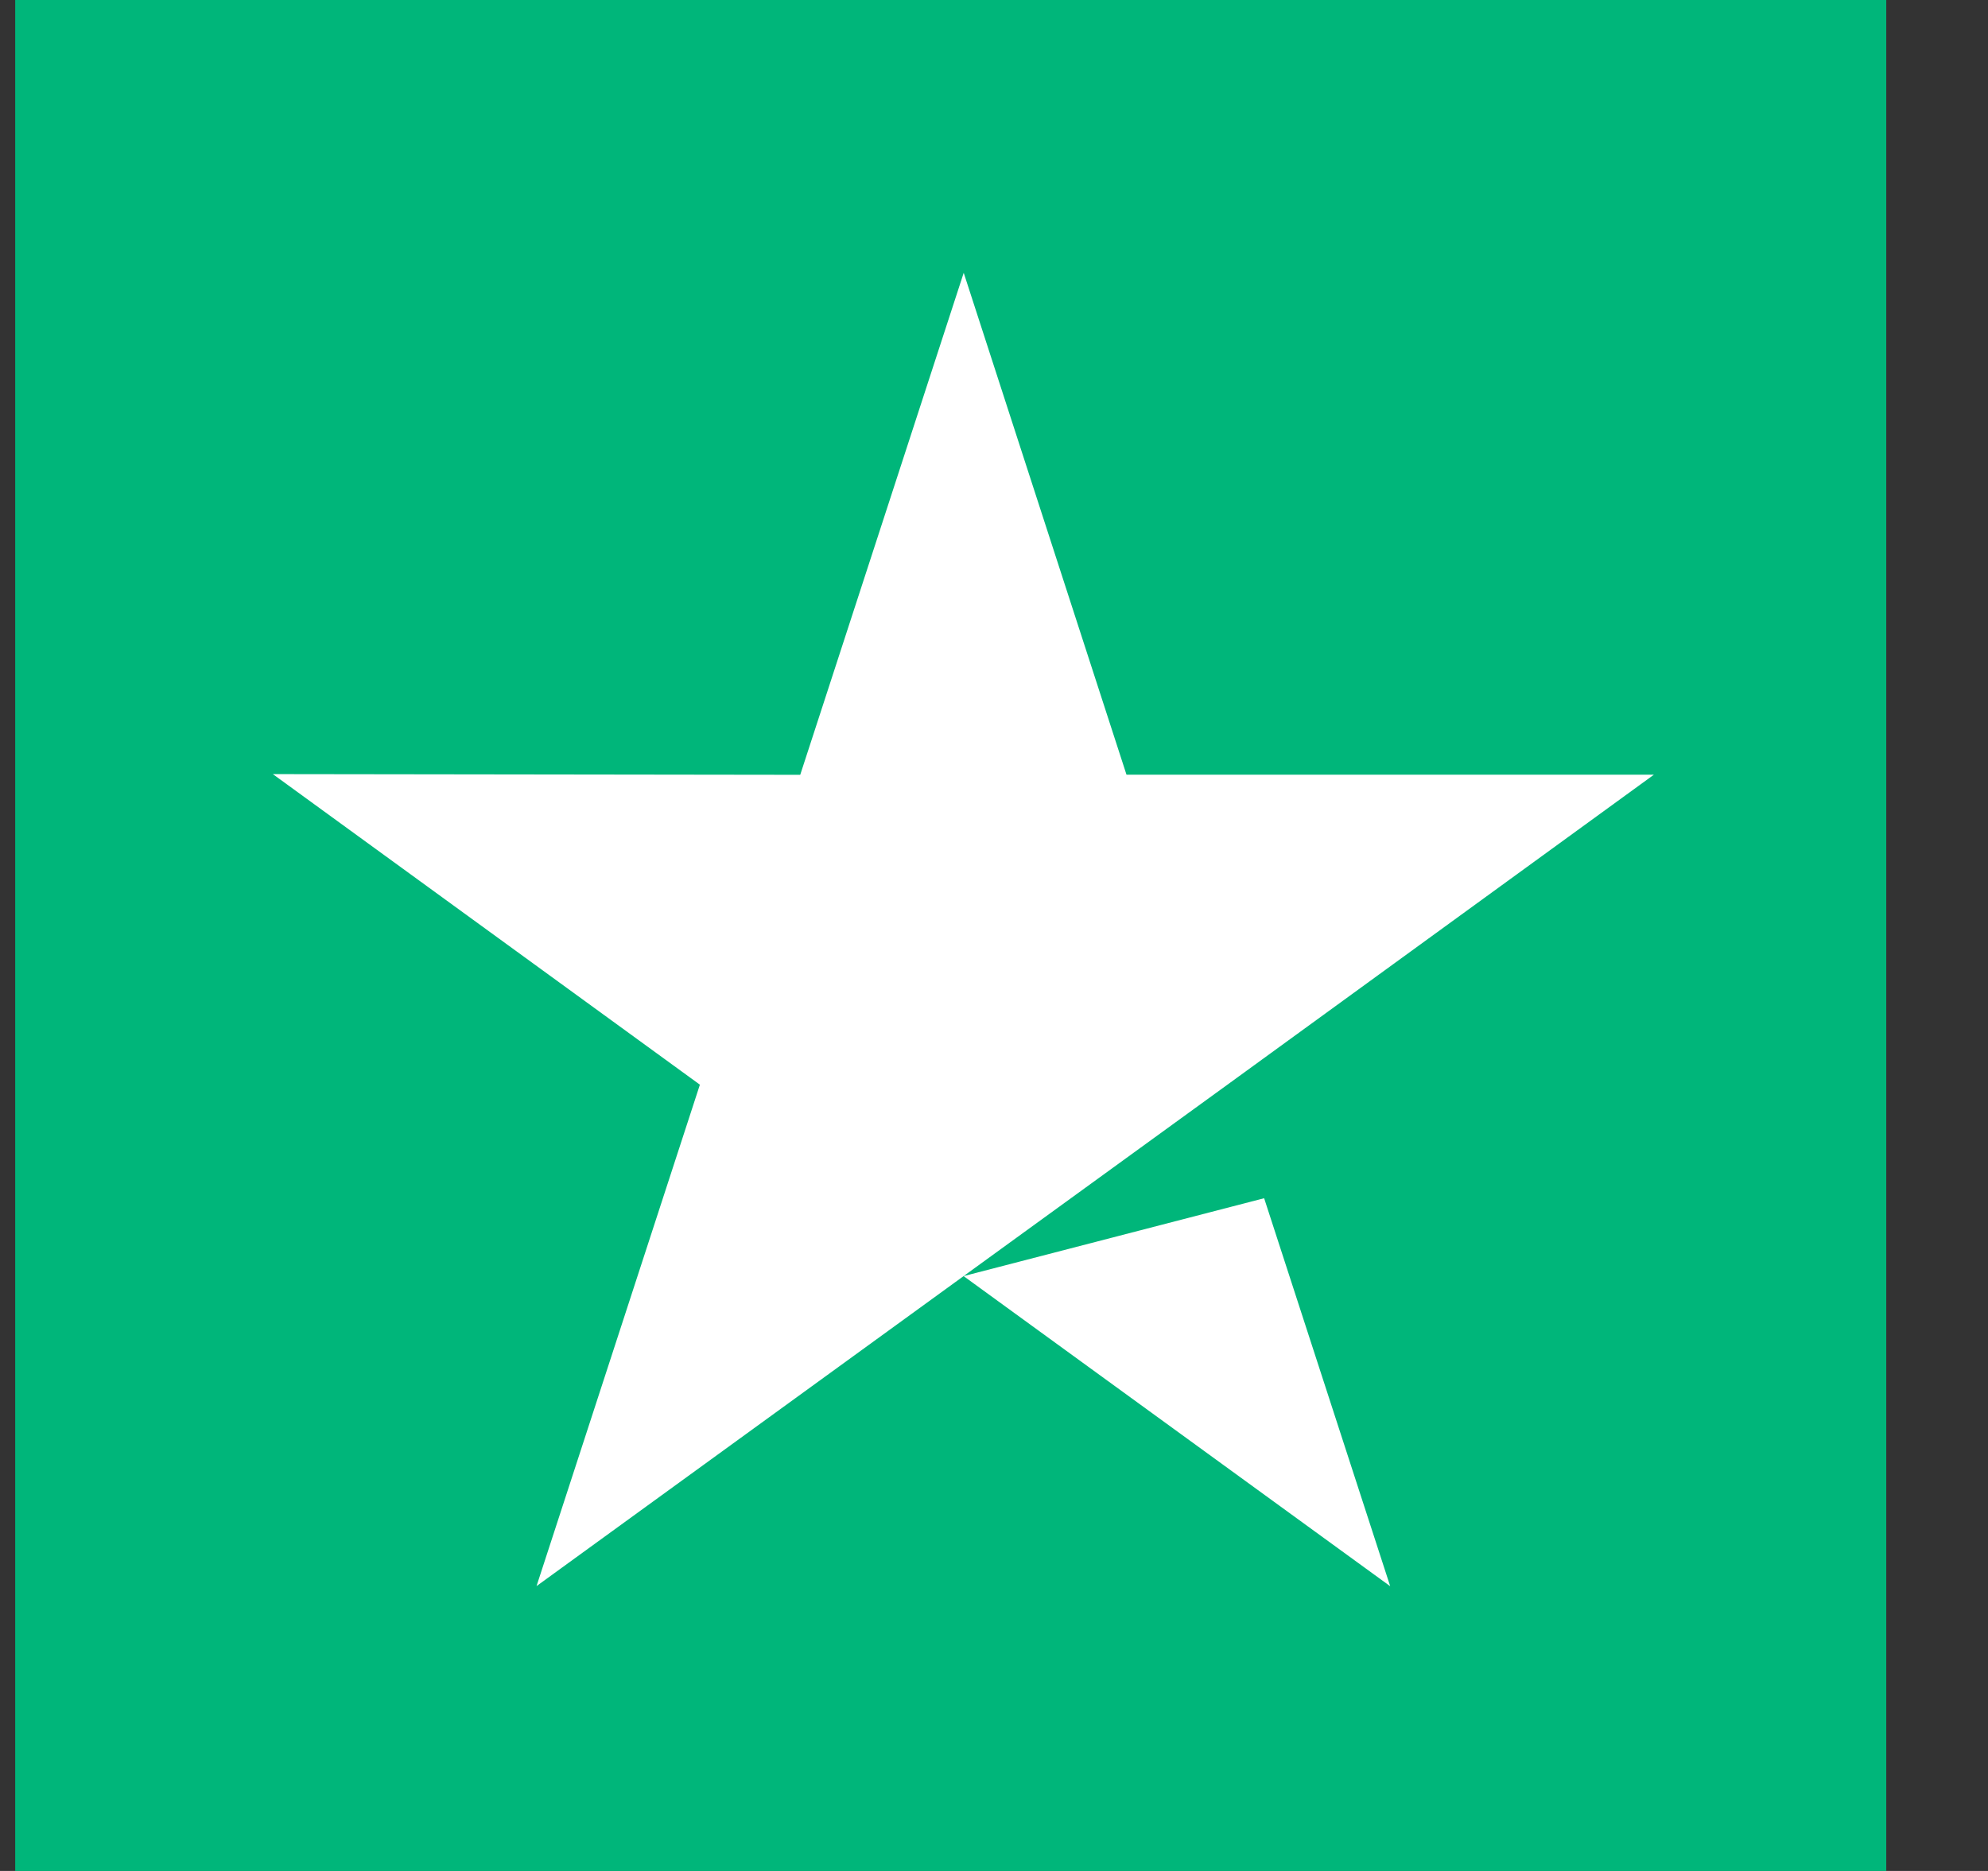 <svg width="17" height="16" viewBox="0 0 17 16" fill="none" xmlns="http://www.w3.org/2000/svg">
<rect x="0" y="0" width="17" height="16" fill="#333333" stroke="none"/>
<g id="Pictos/Stars">
<rect width="16" height="16" transform="translate(0.13)" fill="#00B67A"/>
<path id="Vector" d="M10.81 10.247L11.888 13.565L8.24 10.913L10.81 10.247ZM14.143 6.625H9.633L8.241 2.333L6.843 6.626L2.333 6.62L5.985 9.276L4.588 13.564L8.24 10.913L10.496 9.276L14.143 6.625Z" fill="white"/>
</g>
</svg>
